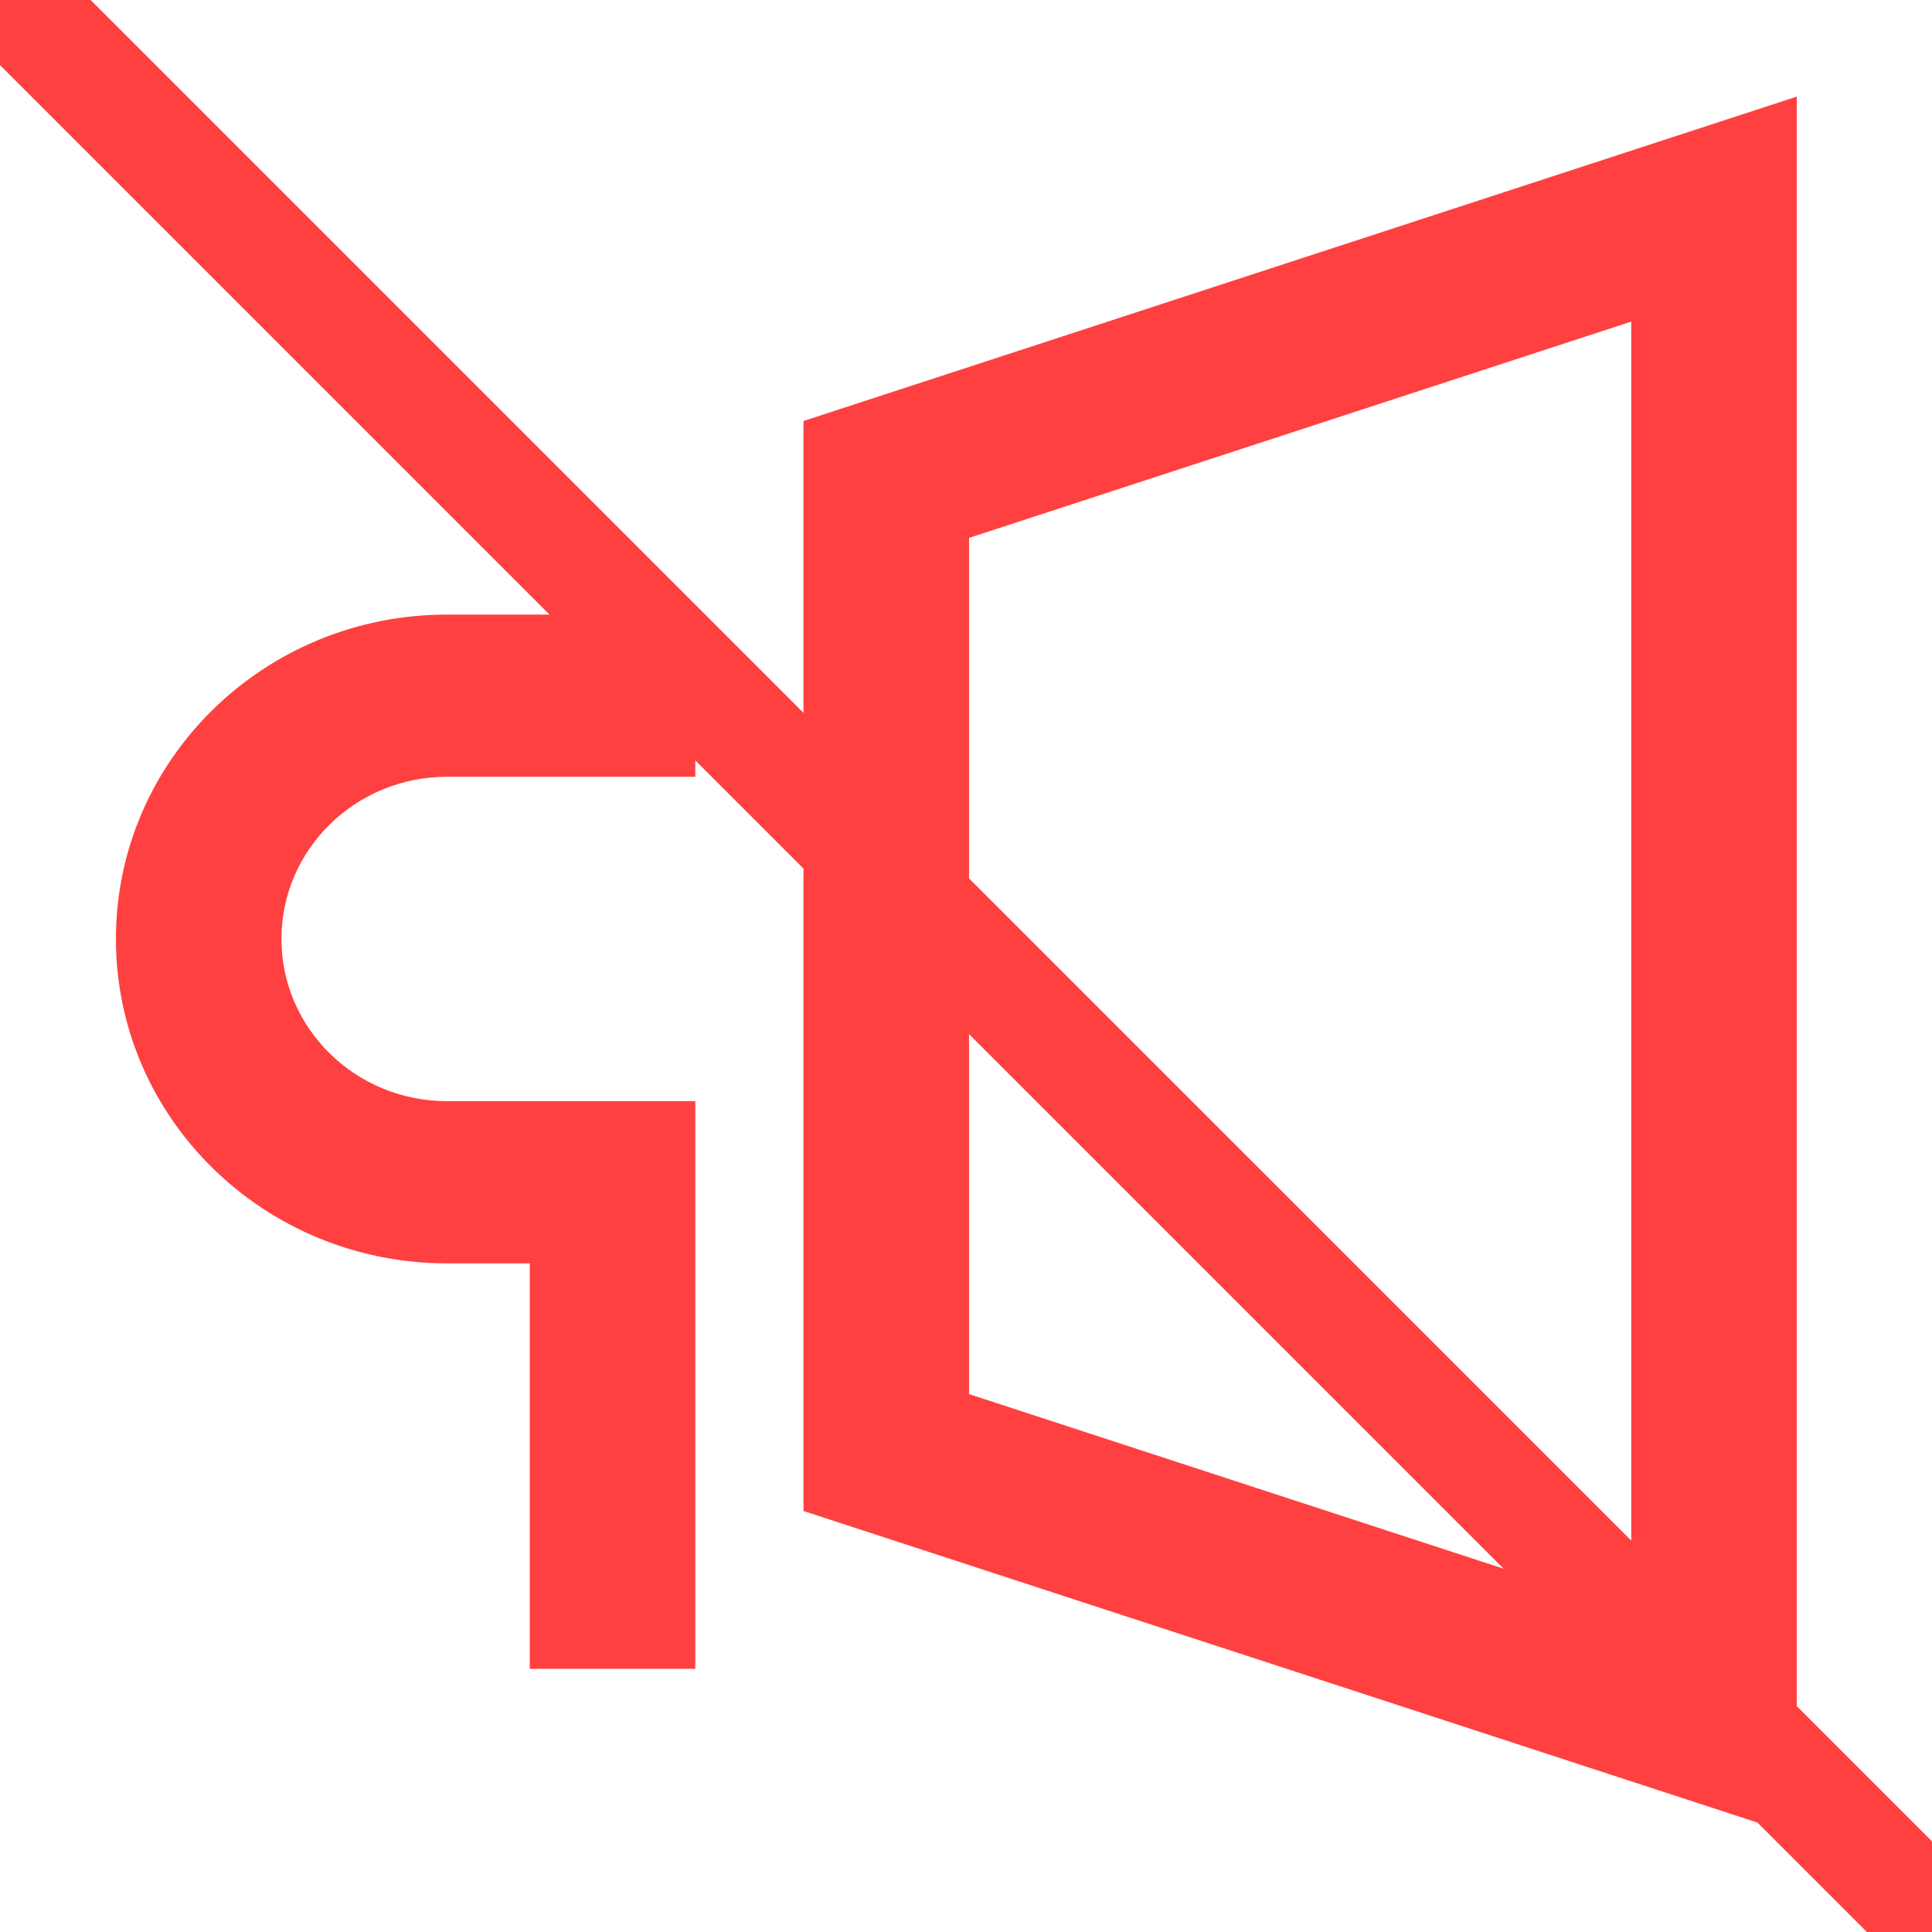 <svg width="100" height="100" viewBox="0 0 100 100" fill="none" xmlns="http://www.w3.org/2000/svg">
<g clip-path="url(#clip0_593_188)">
<path fill-rule="evenodd" clip-rule="evenodd" d="M93 5V95L41.59 78.21V21.79L93 5ZM50.158 27.841V72.159L84.432 83.353V16.647L50.158 27.841ZM6 48.601C6 39.328 13.672 31.811 23.137 31.811H35.989V40.206H23.137C18.404 40.206 14.568 43.965 14.568 48.601C14.568 53.237 18.404 56.996 23.137 56.996H35.989V86.378H27.421V65.391H23.137C13.672 65.391 6 57.874 6 48.601Z" fill="#FF4040"/>
<path fill-rule="evenodd" clip-rule="evenodd" d="M103.005 106.376L-11 -7.63L-6.97 -11.66L107.036 102.345L103.005 106.376Z" fill="#FF4040"/>
</g>
<defs>
<clipPath id="clip0_593_188">
<rect width="100" height="100" fill="white"/>
</clipPath>
</defs>
</svg>
